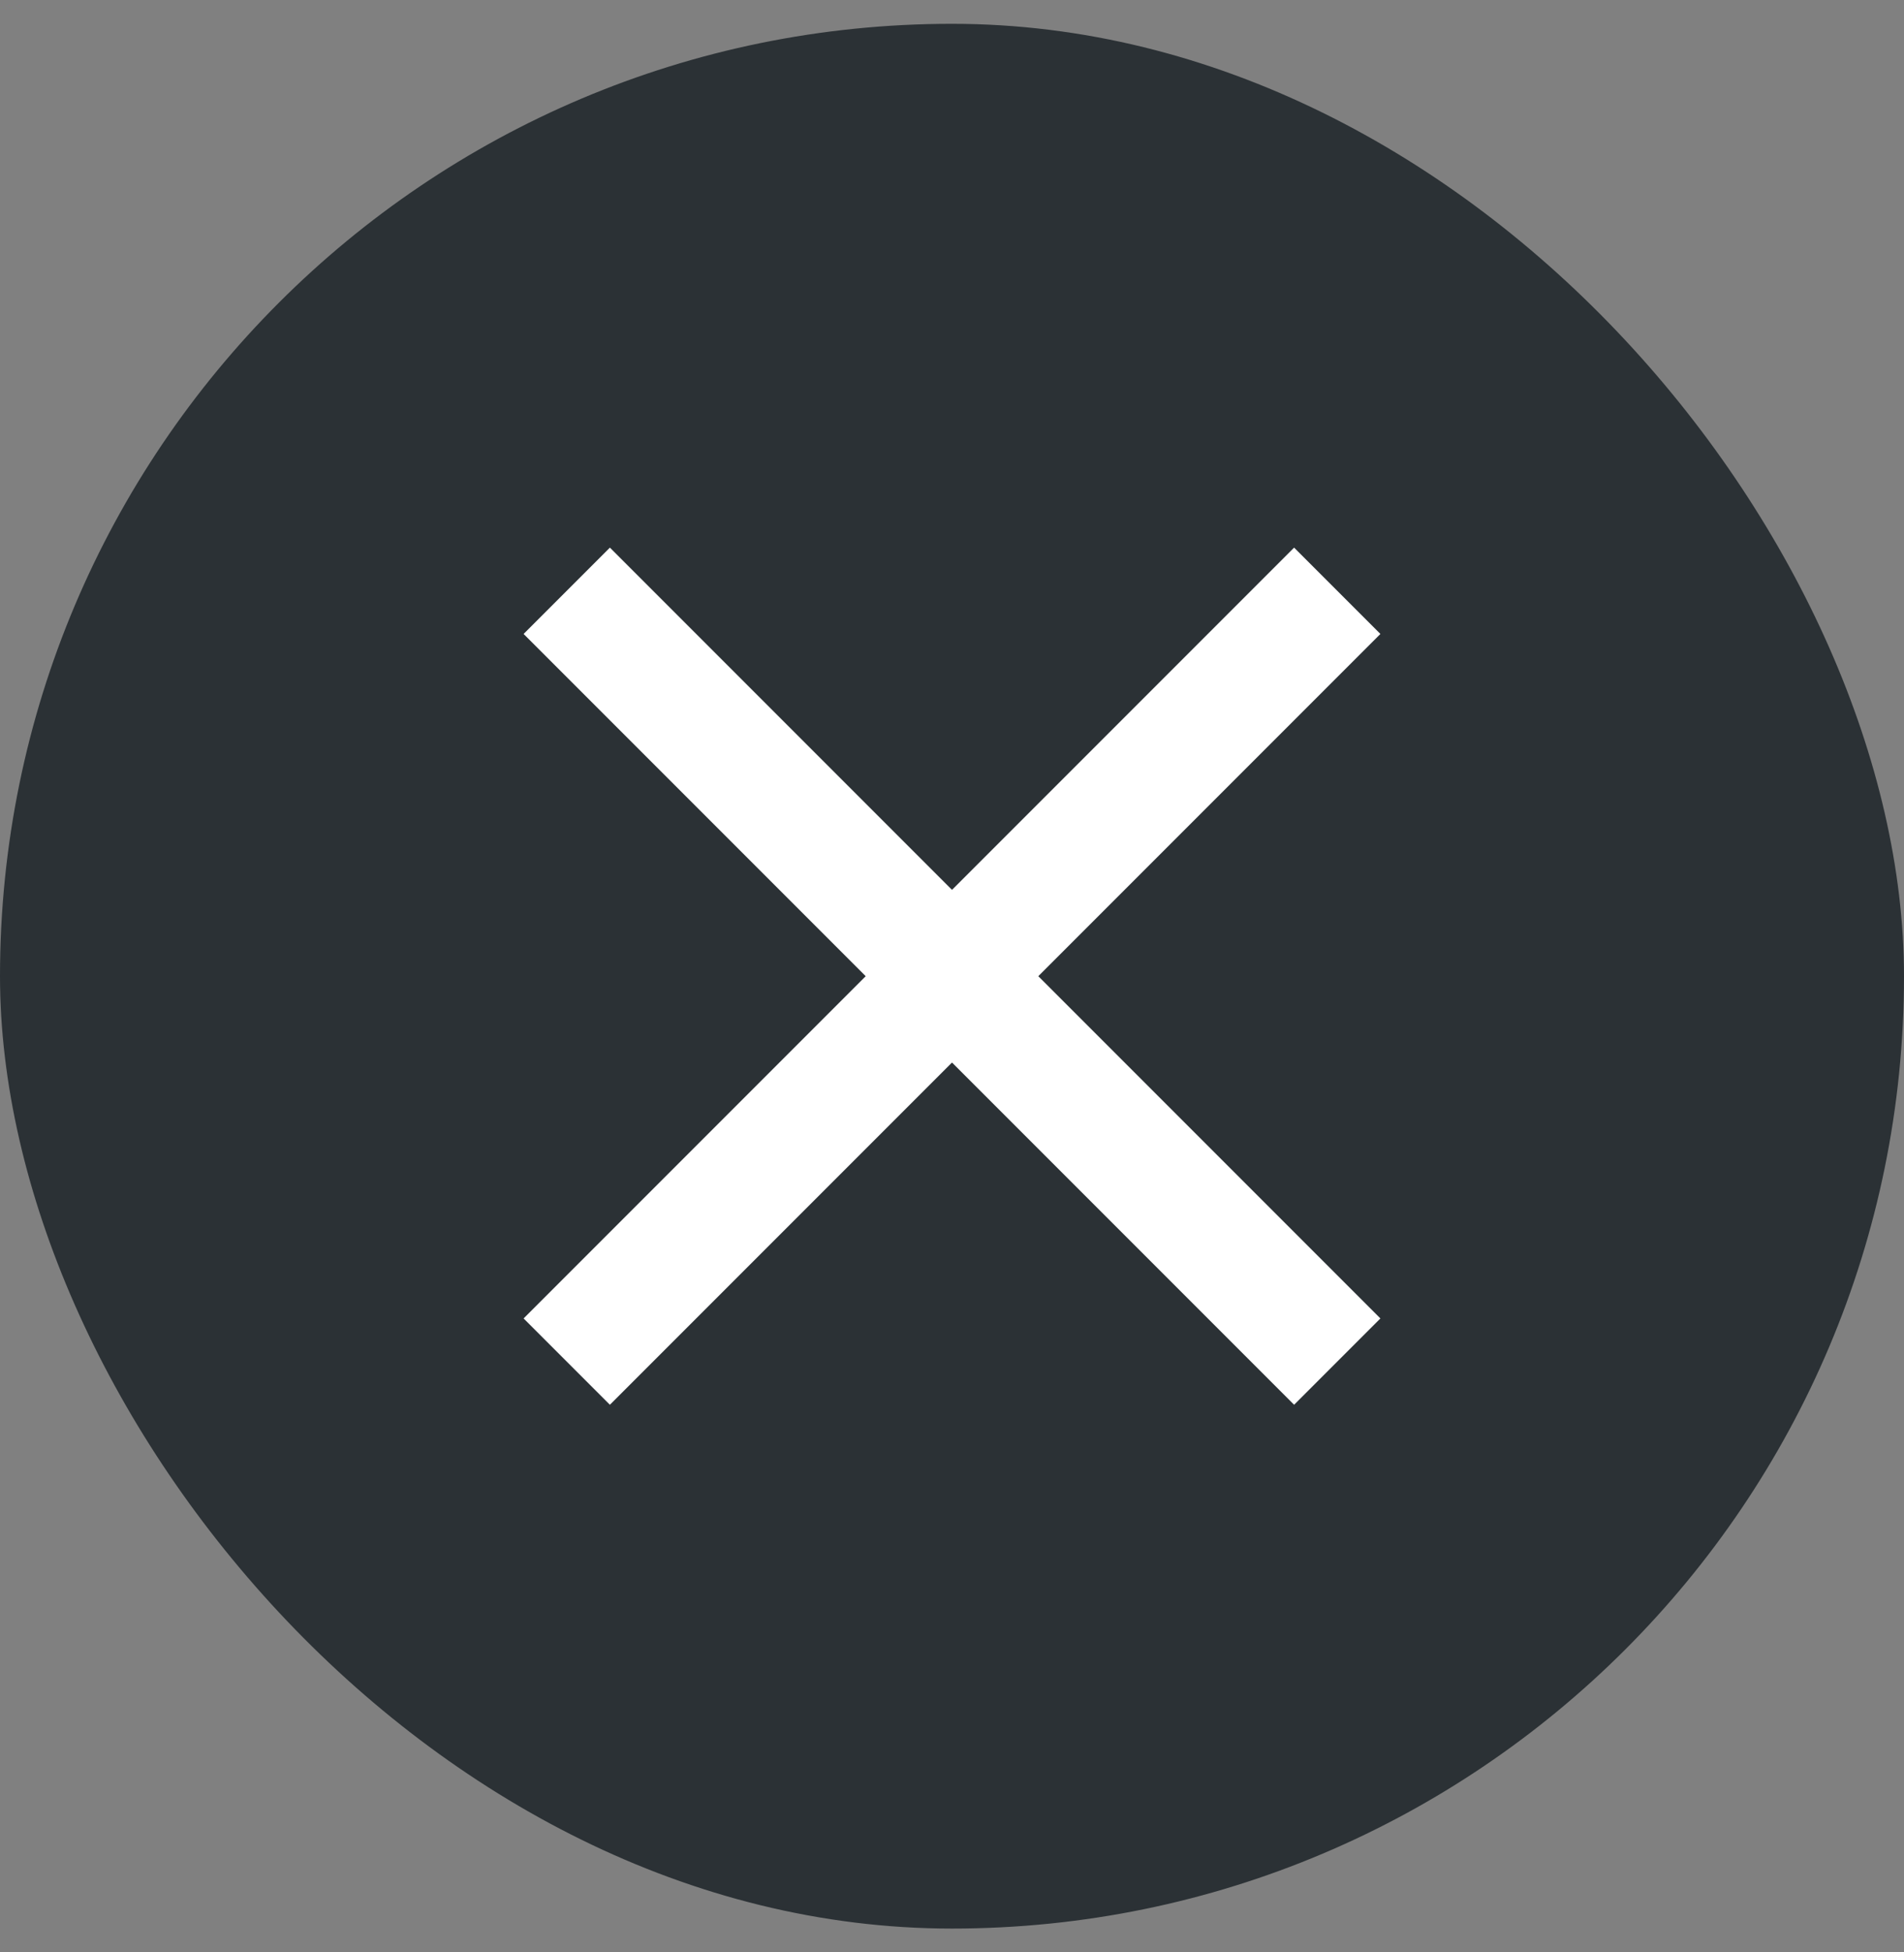 <svg viewBox="0 0 40 41" fill="none" xmlns="http://www.w3.org/2000/svg">
<rect x="0" y="0" width="40" height="41" fill="#808080" stroke="none"/>
<rect y="0.5" width="40" height="40" rx="20" fill="#2B3135"/>
<path d="M29 13.313L27.187 11.5L20 18.687L12.813 11.5L11 13.313L18.187 20.5L11 27.687L12.813 29.5L20 22.313L27.187 29.5L29 27.687L21.813 20.5L29 13.313Z" fill="white"/>
</svg>

